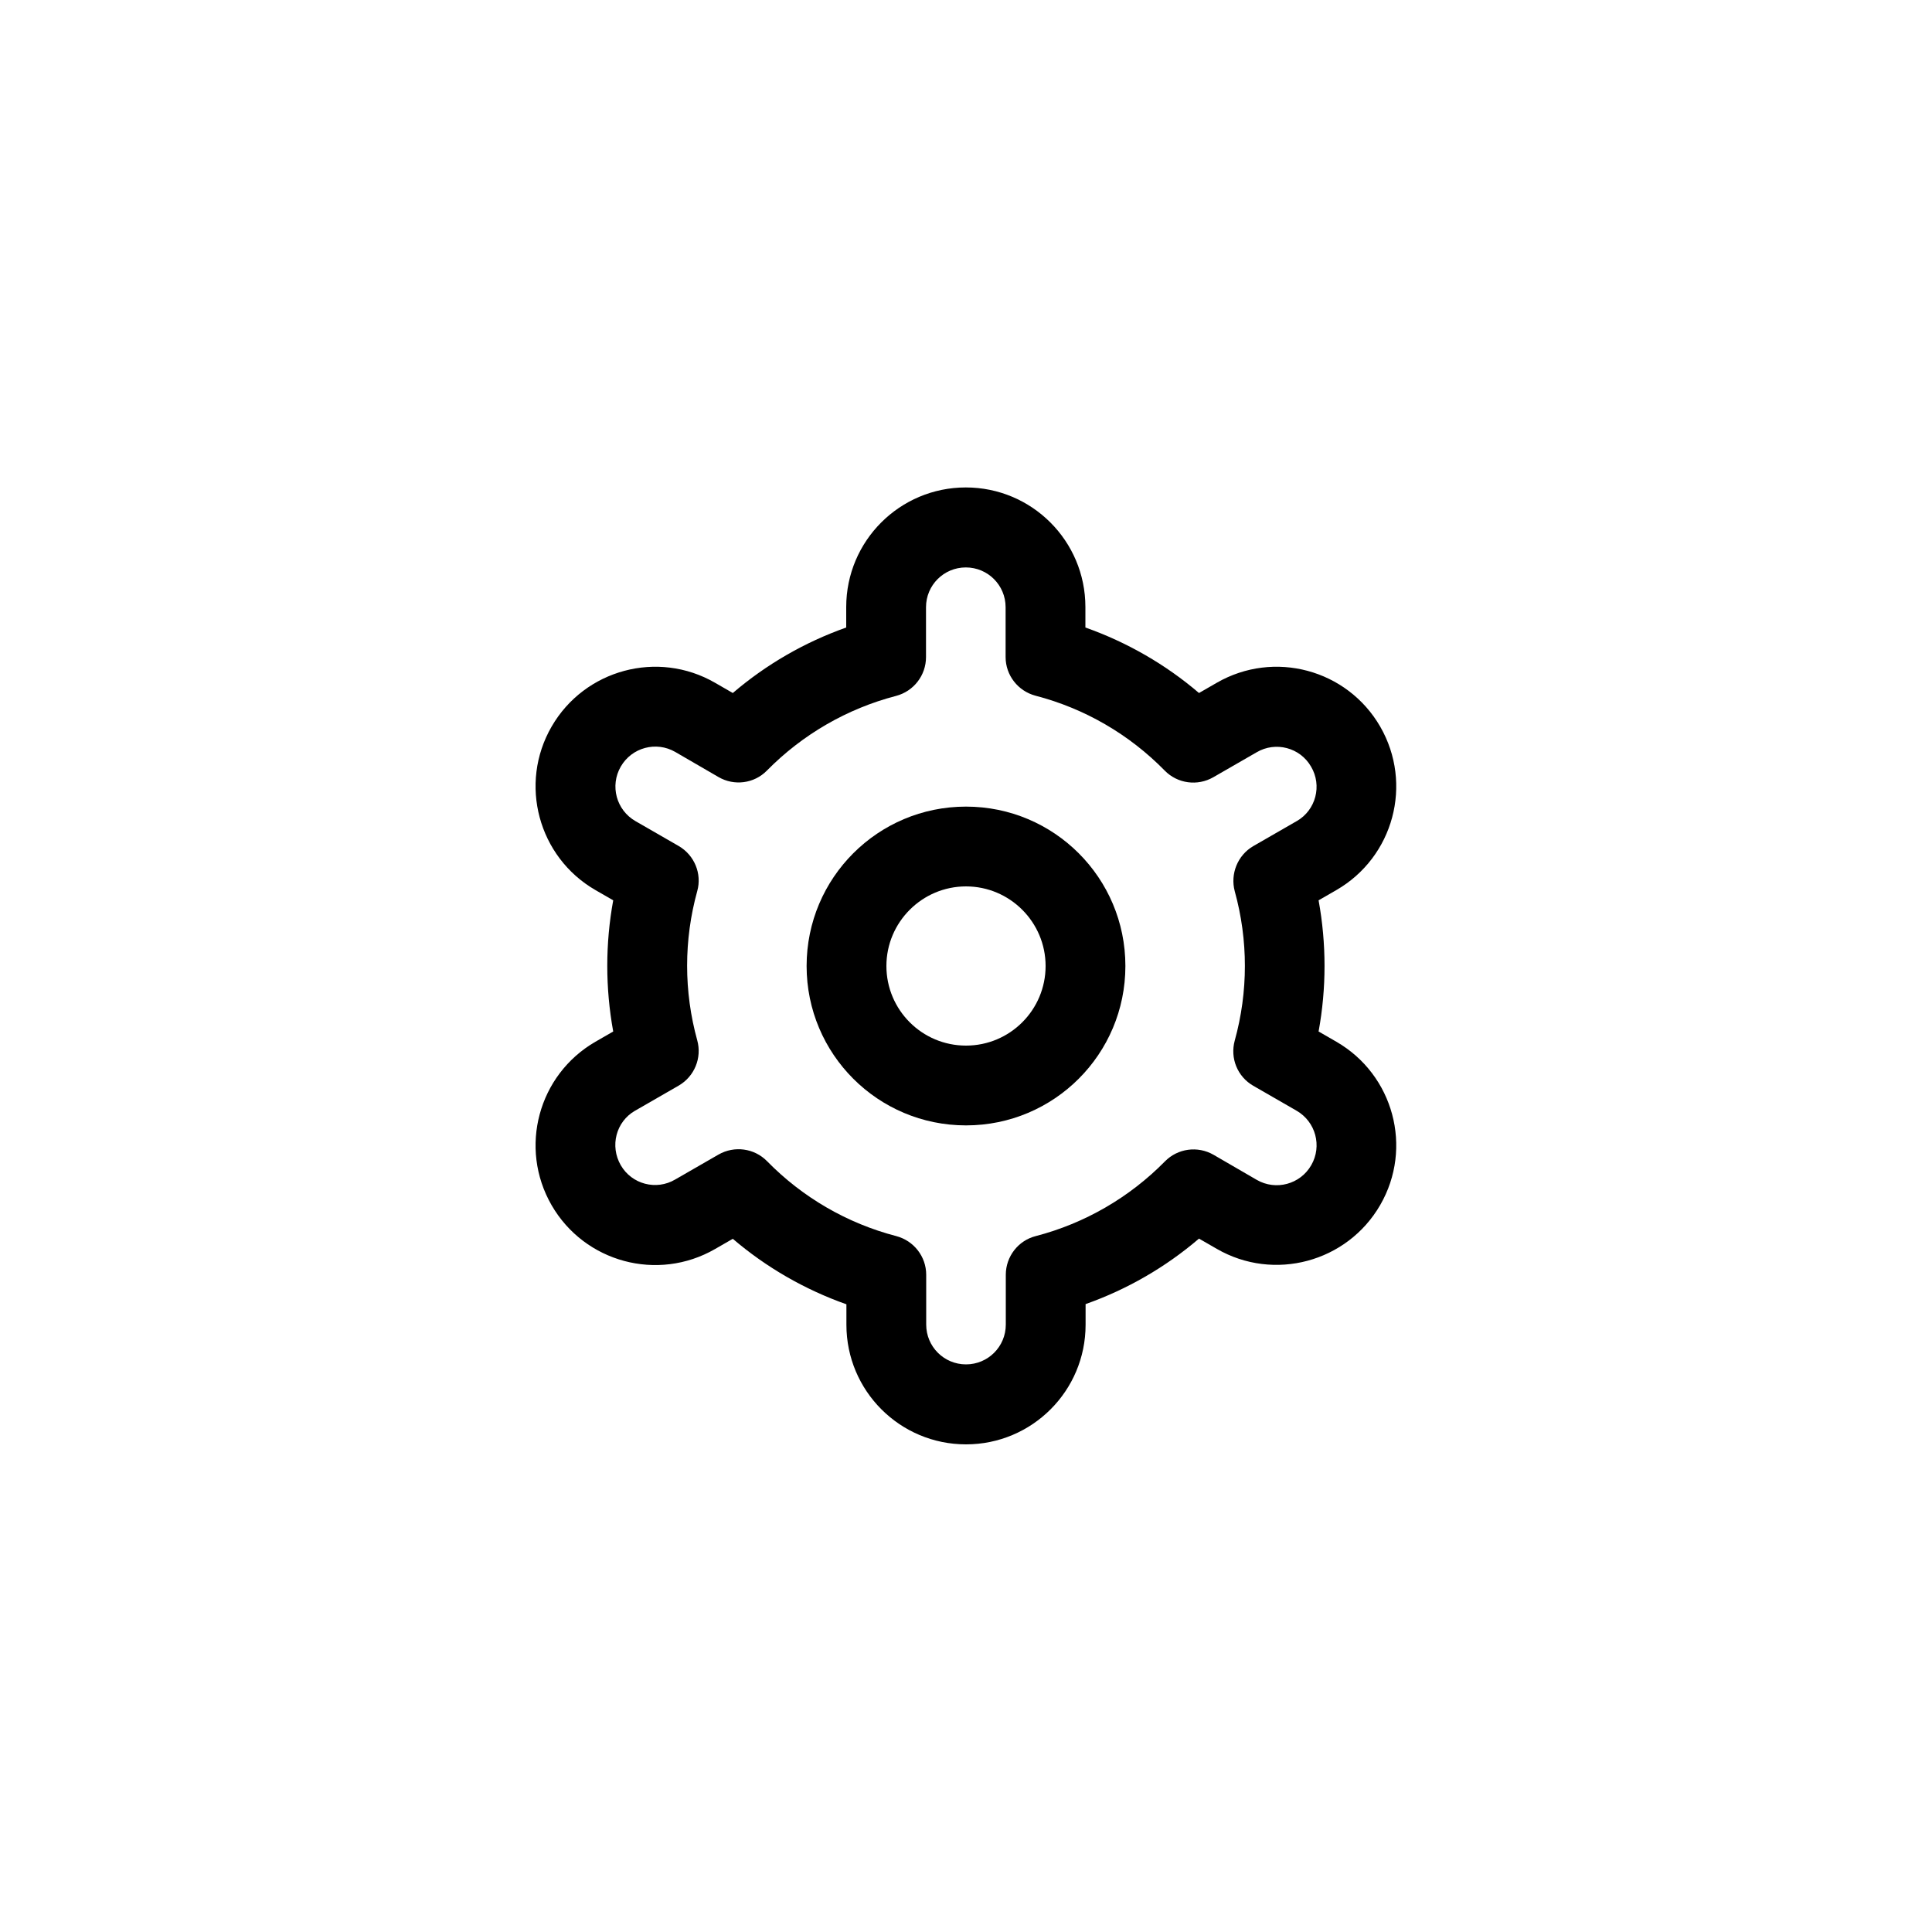 <?xml version="1.0" encoding="utf-8"?>
<!-- Generator: Adobe Illustrator 26.5.0, SVG Export Plug-In . SVG Version: 6.00 Build 0)  -->
<svg version="1.1" id="Layer_1" xmlns="http://www.w3.org/2000/svg" xmlns:xlink="http://www.w3.org/1999/xlink" x="0px" y="0px"
	 viewBox="0 0 100 100" style="enable-background:new 0 0 100 100;" xml:space="preserve">
<style type="text/css">
	.st0{fill:#ECE6F2;}
	.st1{fill:#9B80BC;}
	.st2{fill:#9933FF;}
	.st3{fill:#FFFFFF;}
</style>
<g>
	<path d="M50,41.75c-4.56,0-8.25,3.69-8.25,8.25s3.69,8.25,8.25,8.25s8.25-3.69,8.25-8.25S54.56,41.75,50,41.75z M50,54.12
		c-2.28,0-4.12-1.85-4.12-4.12s1.85-4.12,4.12-4.12s4.12,1.85,4.12,4.12S52.28,54.12,50,54.12z"/>
	<path d="M69.17,53.92l-0.92-0.53c0.41-2.24,0.41-4.54,0-6.79l0.92-0.53c2.96-1.71,3.98-5.49,2.27-8.46
		c-1.71-2.96-5.49-3.98-8.46-2.27l-0.92,0.53c-1.73-1.48-3.73-2.63-5.88-3.39v-1.06c0-3.42-2.77-6.19-6.19-6.19
		s-6.19,2.77-6.19,6.19v1.06c-2.15,0.76-4.14,1.91-5.87,3.39l-0.92-0.53c-2.96-1.71-6.75-0.69-8.46,2.27s-0.69,6.75,2.27,8.46l0,0
		l0.92,0.53c-0.41,2.24-0.41,4.54,0,6.79l-0.92,0.53c-2.96,1.71-3.98,5.49-2.27,8.46c1.71,2.96,5.49,3.98,8.46,2.27l0,0l0.92-0.53
		c1.73,1.48,3.73,2.63,5.88,3.39v1.06c0,3.42,2.77,6.19,6.19,6.19s6.19-2.77,6.19-6.19V67.5c2.15-0.76,4.14-1.91,5.87-3.39
		l0.92,0.53c2.96,1.71,6.75,0.69,8.46-2.27C73.15,59.41,72.13,55.63,69.17,53.92L69.17,53.92L69.17,53.92z M63.91,46.13
		c0.7,2.53,0.7,5.2,0,7.73c-0.25,0.91,0.14,1.87,0.96,2.34l2.24,1.29c0.99,0.57,1.33,1.83,0.76,2.82c-0.57,0.99-1.83,1.33-2.82,0.76
		l0,0l-2.24-1.3c-0.82-0.47-1.85-0.33-2.51,0.34c-1.84,1.87-4.15,3.21-6.69,3.87c-0.91,0.23-1.55,1.06-1.55,2v2.58
		c0,1.14-0.92,2.06-2.06,2.06s-2.06-0.92-2.06-2.06v-2.58c0-0.94-0.64-1.76-1.55-2c-2.54-0.66-4.85-2-6.69-3.88
		c-0.66-0.67-1.69-0.81-2.51-0.34l-2.24,1.29c-0.98,0.58-2.25,0.25-2.82-0.74s-0.25-2.25,0.74-2.82c0.01,0,0.02-0.01,0.02-0.01
		l2.24-1.29c0.81-0.47,1.21-1.43,0.96-2.34c-0.7-2.53-0.7-5.2,0-7.73c0.25-0.9-0.15-1.86-0.96-2.33l-2.24-1.29
		c-0.99-0.57-1.33-1.83-0.76-2.82c0.57-0.99,1.83-1.33,2.82-0.76l2.24,1.3c0.81,0.47,1.84,0.34,2.5-0.33
		c1.84-1.87,4.15-3.21,6.69-3.87c0.91-0.24,1.55-1.06,1.55-2.01v-2.58c0-1.14,0.92-2.06,2.06-2.06s2.06,0.92,2.06,2.06v2.58
		c0,0.94,0.64,1.76,1.55,2c2.54,0.66,4.85,2,6.69,3.88c0.66,0.67,1.69,0.81,2.51,0.34l2.24-1.29c0.98-0.58,2.25-0.25,2.82,0.74
		c0.58,0.98,0.25,2.25-0.74,2.82c-0.01,0-0.02,0.01-0.02,0.01l-2.24,1.29C64.06,44.27,63.67,45.23,63.91,46.13L63.91,46.13z"/>
</g>
</svg>
